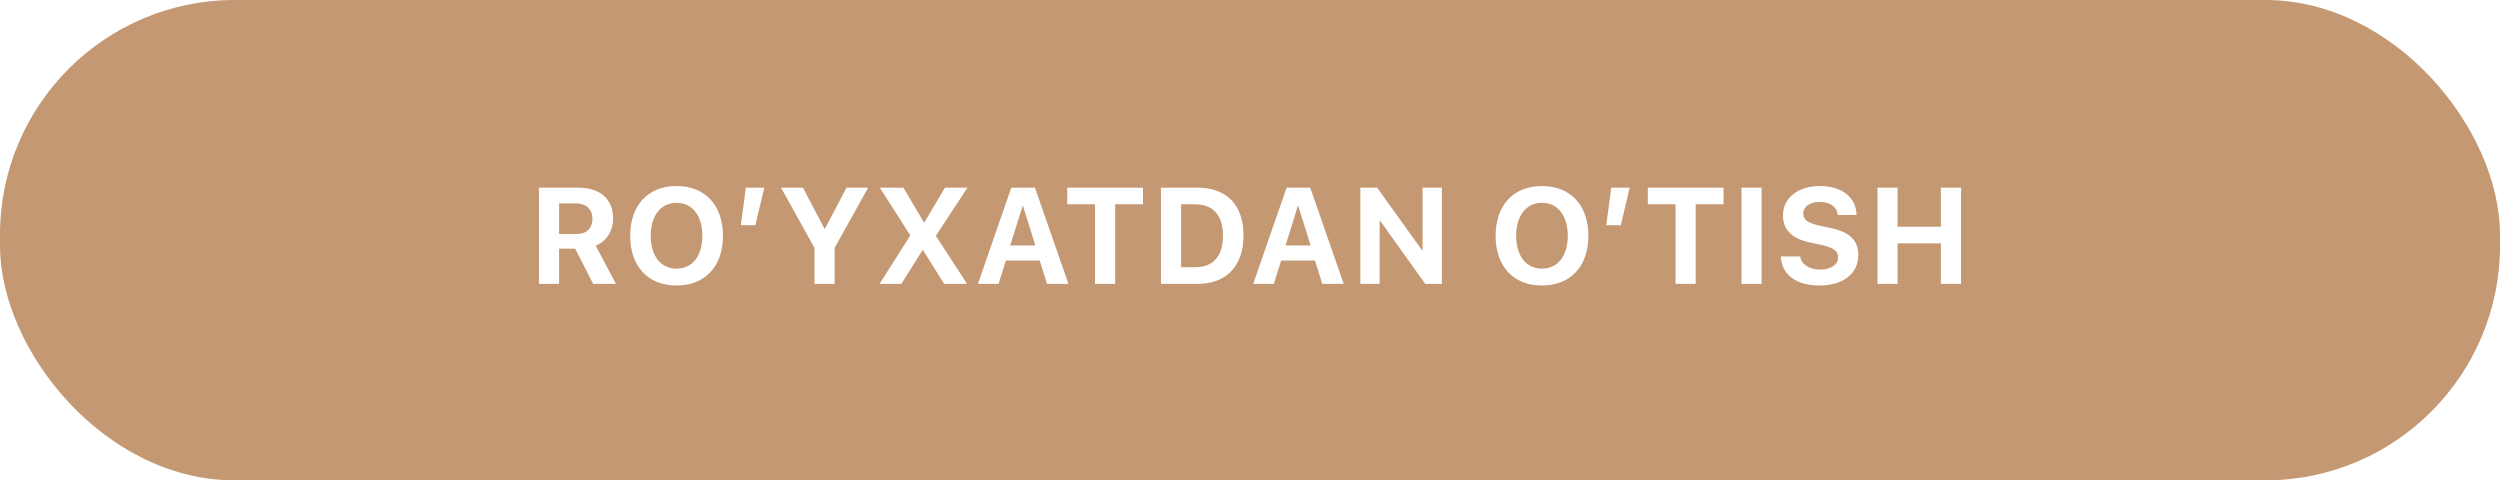 <?xml version="1.0" encoding="UTF-8"?> <svg xmlns="http://www.w3.org/2000/svg" width="458" height="88" viewBox="0 0 458 88" fill="none"><rect y="2" width="458" height="86" rx="43" fill="#C49873"></rect><g filter="url(#filter0_i_85_21)"><rect width="458" height="86" rx="43" fill="#C49873"></rect></g><path d="M102.423 37.266V42.881H105.597C107.452 42.881 108.539 41.819 108.539 40.074C108.539 38.365 107.391 37.266 105.56 37.266H102.423ZM102.423 45.555V52H98.736V34.385H105.951C110.003 34.385 112.323 36.522 112.323 40.001C112.323 42.259 111.151 44.212 109.125 45.005L112.835 52H108.661L105.377 45.555H102.423ZM123.949 34.08C129.161 34.08 132.445 37.584 132.445 43.199C132.445 48.802 129.161 52.305 123.949 52.305C118.724 52.305 115.453 48.802 115.453 43.199C115.453 37.584 118.724 34.08 123.949 34.08ZM123.949 37.156C121.068 37.156 119.212 39.5 119.212 43.199C119.212 46.885 121.056 49.217 123.949 49.217C126.83 49.217 128.673 46.885 128.673 43.199C128.673 39.5 126.83 37.156 123.949 37.156ZM138.382 41.258H135.721L136.637 34.385H140.018L138.382 41.258ZM152.901 52H149.215V45.42L143.087 34.385H147.103L151.046 41.905H151.131L155.086 34.385H159.042L152.901 45.42V52ZM161.146 52L166.737 43.174V43.077L161.183 34.385H165.516L169.251 40.733H169.349L173.121 34.385H177.235L171.473 43.15V43.235L177.162 52H172.962L169.105 45.835H169.007L165.125 52H161.146ZM191.815 52L190.472 47.727H184.283L182.94 52H179.156L185.272 34.385H189.605L195.733 52H191.815ZM187.335 37.754L185.077 44.969H189.679L187.42 37.754H187.335ZM204.295 52H200.609V37.425H195.519V34.385H209.398V37.425H204.295V52ZM212.687 34.385H219.413C224.698 34.385 227.811 37.535 227.811 43.126C227.811 48.716 224.698 52 219.413 52H212.687V34.385ZM216.373 37.425V48.948H218.973C222.269 48.948 224.051 46.946 224.051 43.138C224.051 39.451 222.22 37.425 218.973 37.425H216.373ZM242.245 52L240.902 47.727H234.713L233.37 52H229.586L235.702 34.385H240.035L246.163 52H242.245ZM237.765 37.754L235.506 44.969H240.108L237.85 37.754H237.765ZM252.748 52H249.22V34.385H252.296L260.523 45.86H260.621V34.385H264.149V52H261.097L252.857 40.464H252.748V52ZM282.494 34.08C287.706 34.08 290.99 37.584 290.99 43.199C290.99 48.802 287.706 52.305 282.494 52.305C277.269 52.305 273.998 48.802 273.998 43.199C273.998 37.584 277.269 34.08 282.494 34.08ZM282.494 37.156C279.613 37.156 277.757 39.5 277.757 43.199C277.757 46.885 279.601 49.217 282.494 49.217C285.375 49.217 287.218 46.885 287.218 43.199C287.218 39.5 285.375 37.156 282.494 37.156ZM296.927 41.258H294.266L295.182 34.385H298.563L296.927 41.258ZM310.653 52H306.966V37.425H301.876V34.385H315.755V37.425H310.653V52ZM322.73 52H319.044V34.385H322.73V52ZM326.251 46.983H329.803C329.974 48.435 331.488 49.388 333.441 49.388C335.406 49.388 336.749 48.448 336.749 47.154C336.749 46.006 335.907 45.372 333.783 44.895L331.488 44.395C328.241 43.699 326.642 42.051 326.642 39.476C326.642 36.228 329.449 34.08 333.38 34.08C337.481 34.08 340.057 36.192 340.118 39.378H336.664C336.542 37.889 335.235 36.985 333.392 36.985C331.573 36.985 330.353 37.852 330.353 39.158C330.353 40.245 331.207 40.855 333.233 41.319L335.37 41.77C338.897 42.527 340.436 44.041 340.436 46.727C340.436 50.145 337.665 52.305 333.294 52.305C329.059 52.305 326.361 50.291 326.251 46.983ZM359.264 52H355.577V44.578H347.643V52H343.956V34.385H347.643V41.539H355.577V34.385H359.264V52Z" fill="white"></path><defs><filter id="filter0_i_85_21" x="0" y="0" width="458" height="86" filterUnits="userSpaceOnUse" color-interpolation-filters="sRGB"><feFlood flood-opacity="0" result="BackgroundImageFix"></feFlood><feBlend mode="normal" in="SourceGraphic" in2="BackgroundImageFix" result="shape"></feBlend><feColorMatrix in="SourceAlpha" type="matrix" values="0 0 0 0 0 0 0 0 0 0 0 0 0 0 0 0 0 0 127 0" result="hardAlpha"></feColorMatrix><feMorphology radius="1" operator="erode" in="SourceAlpha" result="effect1_innerShadow_85_21"></feMorphology><feOffset></feOffset><feGaussianBlur stdDeviation="13.5"></feGaussianBlur><feComposite in2="hardAlpha" operator="arithmetic" k2="-1" k3="1"></feComposite><feColorMatrix type="matrix" values="0 0 0 0 1 0 0 0 0 0.874 0 0 0 0 0.748 0 0 0 1 0"></feColorMatrix><feBlend mode="normal" in2="shape" result="effect1_innerShadow_85_21"></feBlend></filter></defs></svg> 